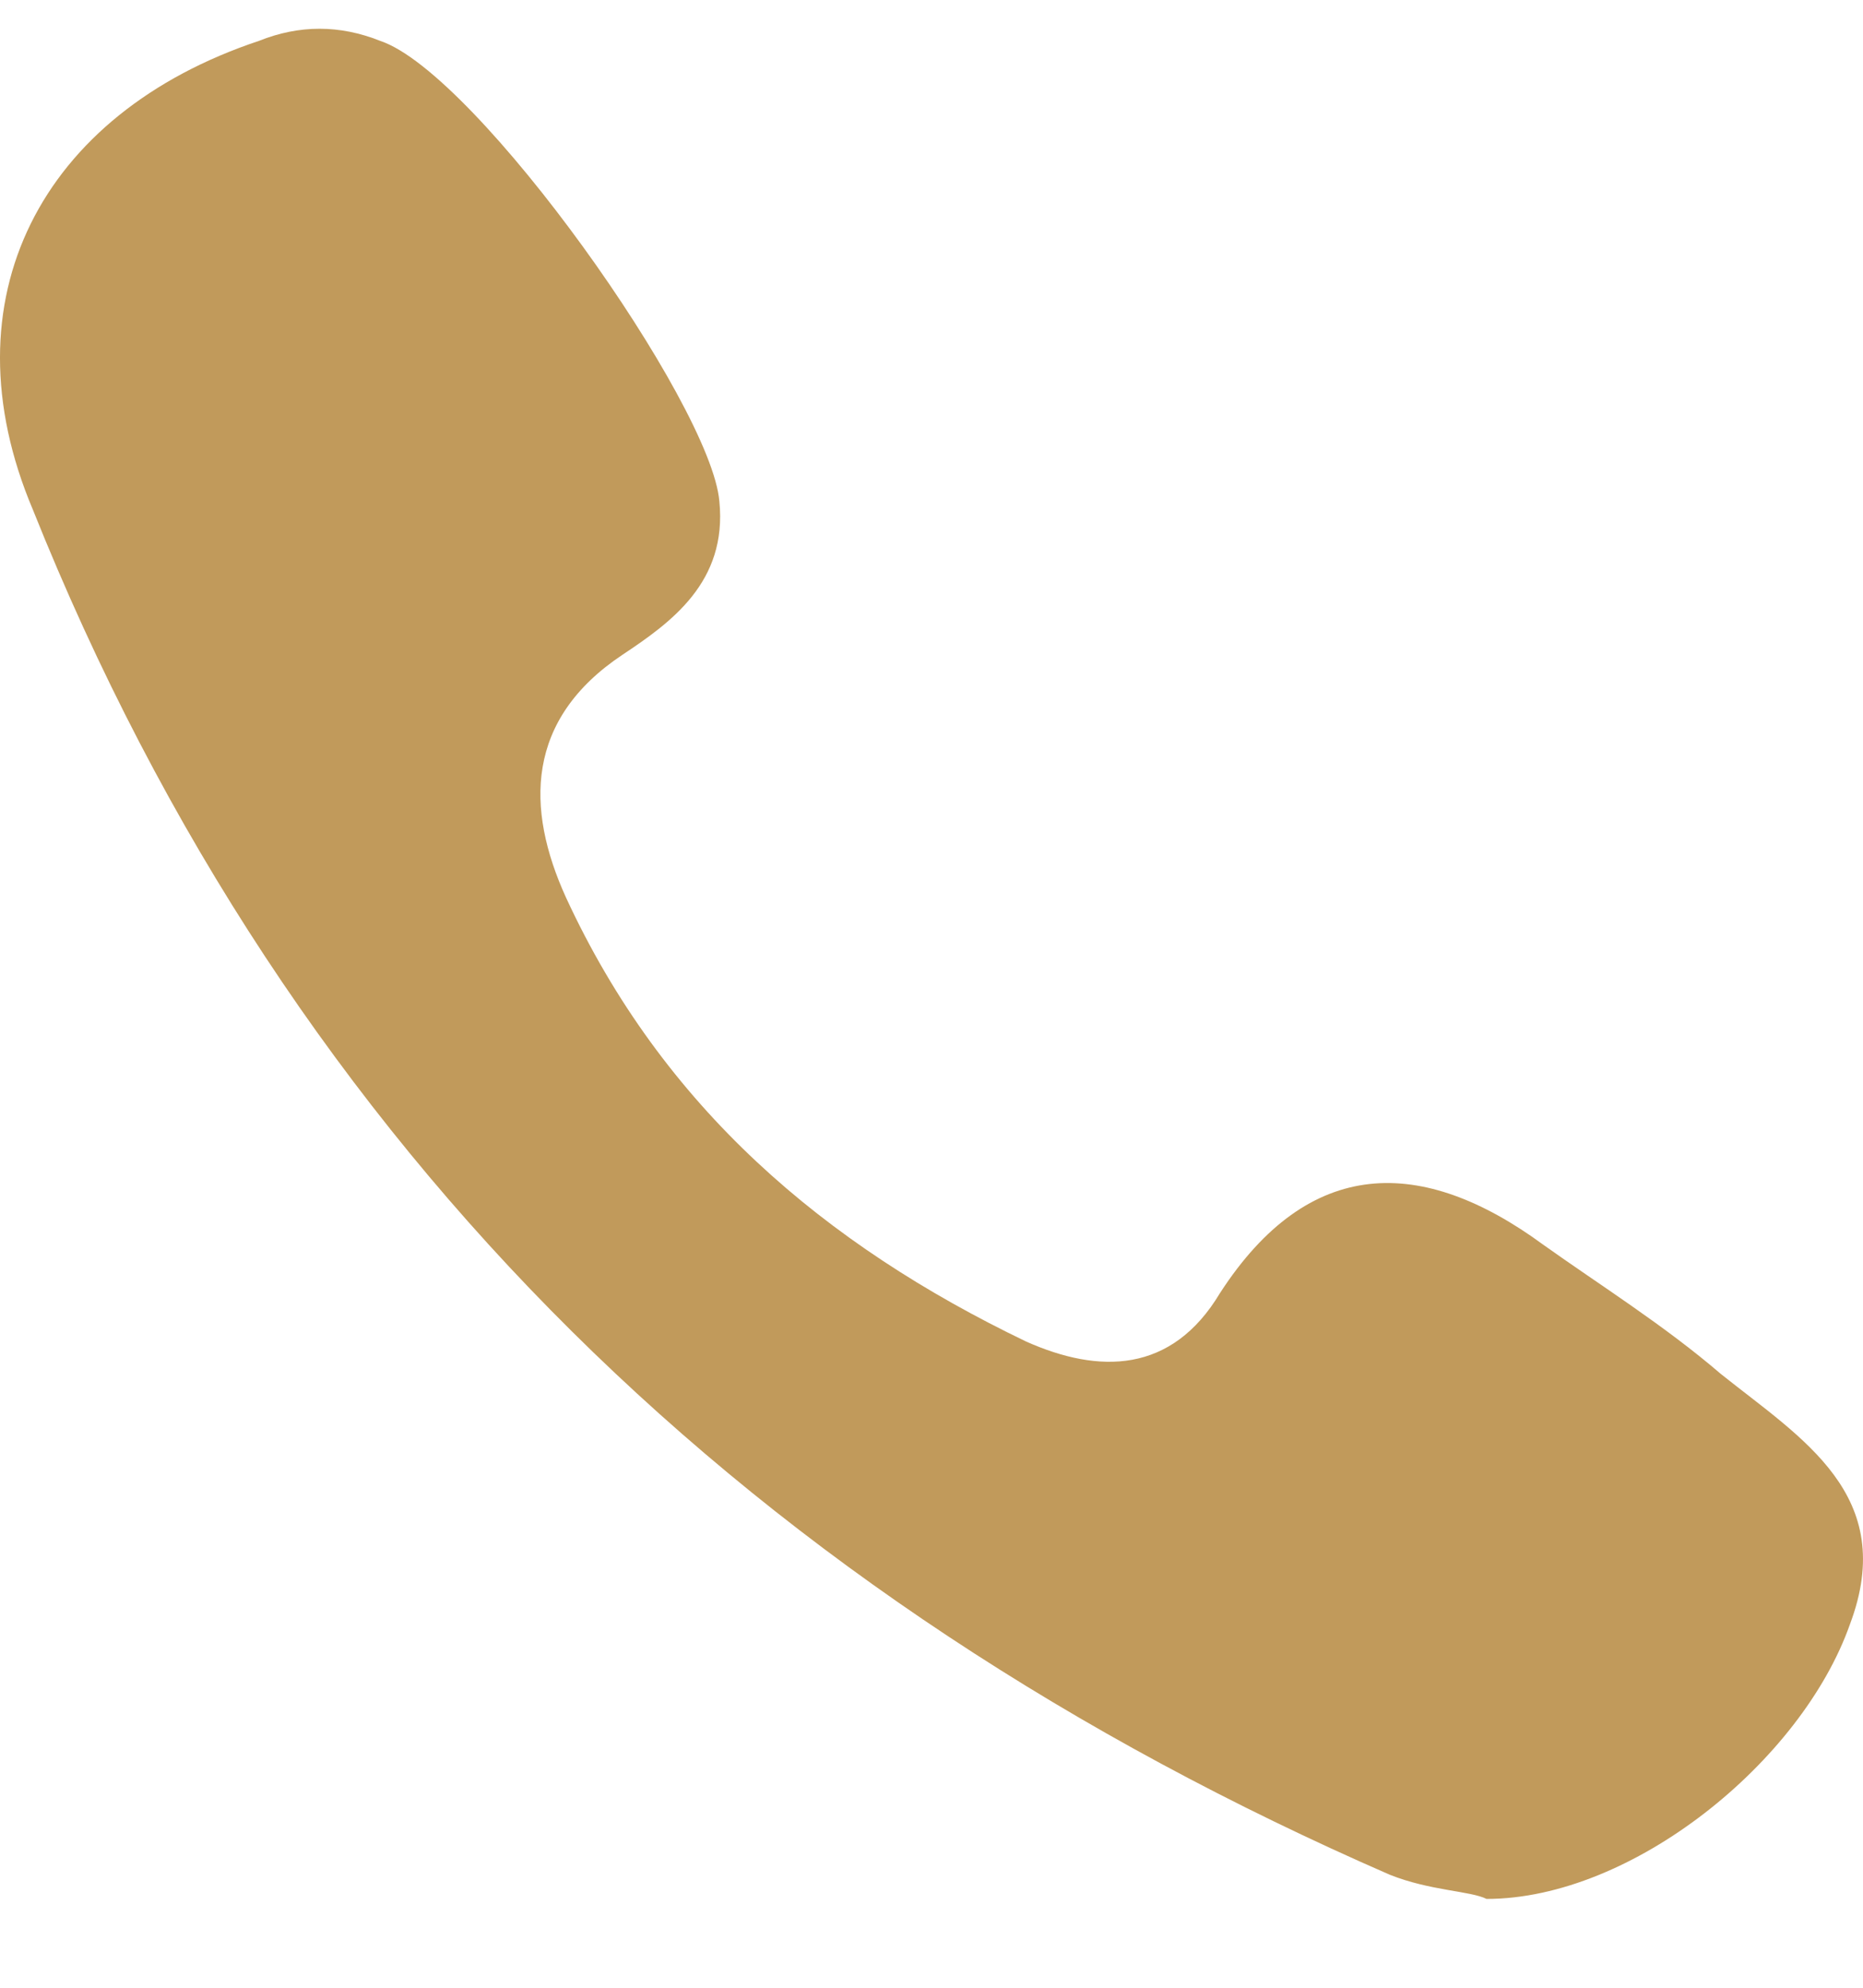 <?xml version="1.0" encoding="UTF-8"?> <svg xmlns="http://www.w3.org/2000/svg" width="15" height="16" viewBox="0 0 15 16" fill="none"> <g clip-path="url(#clip0_47_251)"> <path d="M13.855 11.059C13.4 10.668 12.88 10.343 12.424 10.018C11.449 9.303 10.539 9.303 9.823 10.408C9.433 11.059 8.848 11.059 8.263 10.799C6.637 10.018 5.336 8.913 4.556 7.222C4.231 6.507 4.231 5.791 5.011 5.271C5.402 5.011 5.857 4.686 5.792 4.036C5.727 3.255 3.841 0.589 3.061 0.329C2.735 0.199 2.41 0.199 2.085 0.329C0.329 0.914 -0.451 2.41 0.264 4.101C2.345 9.303 6.117 12.879 11.189 15.09C11.514 15.22 11.839 15.22 11.969 15.285C13.14 15.285 14.505 14.18 14.895 13.074C15.286 12.034 14.505 11.579 13.855 11.059Z" fill="#C19A5B"></path> </g> <defs> <clipPath id="clip0_47_251"> <rect width="15" height="15.285" fill="white"></rect> </clipPath> </defs> </svg> 